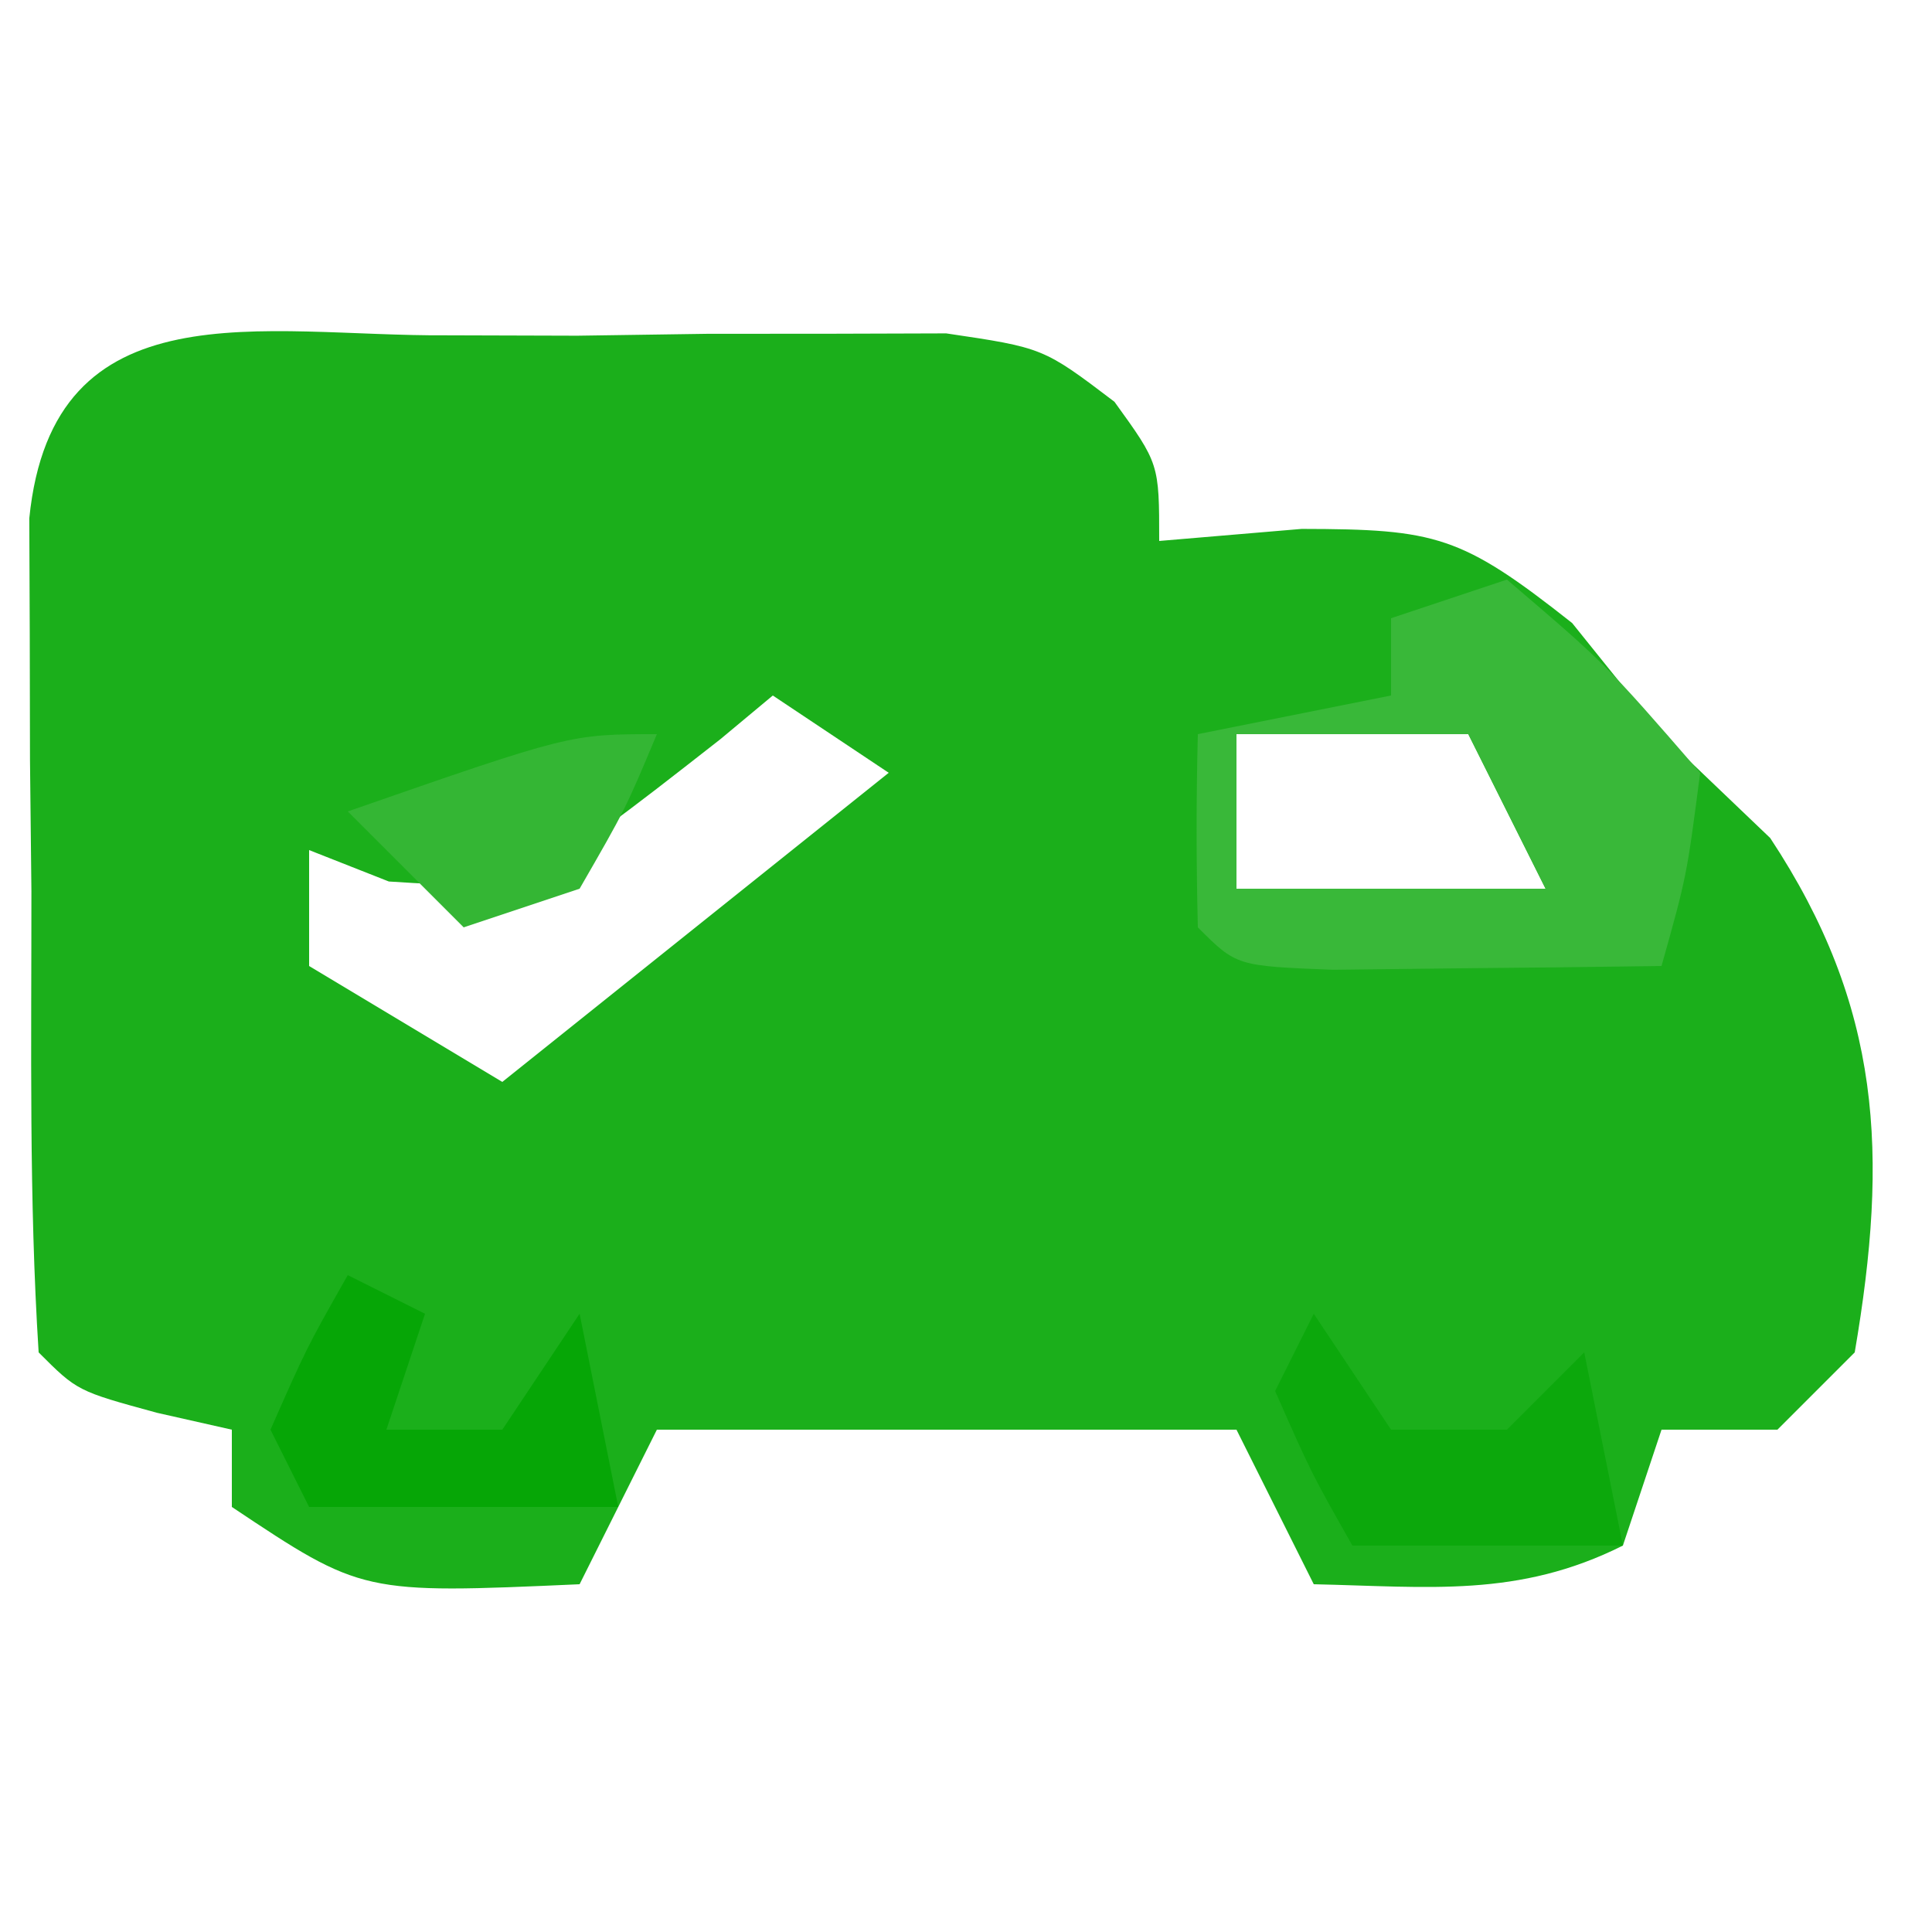 <?xml version="1.0" encoding="UTF-8"?>
<svg version="1.1" xmlns="http://www.w3.org/2000/svg" width="50" height="50">
<path d="M0 0 C1.114 0.003 2.229 0.006 3.377 0.01 C4.487 -0.006 5.598 -0.022 6.742 -0.039 C8.338 -0.04 8.338 -0.04 9.967 -0.041 C11.432 -0.045 11.432 -0.045 12.927 -0.05 C15.439 0.322 15.439 0.322 17.281 1.72 C18.439 3.322 18.439 3.322 18.439 5.322 C19.656 5.219 20.873 5.116 22.127 5.01 C25.604 5.016 26.253 5.175 29.127 7.447 C29.89 8.396 30.653 9.345 31.439 10.322 C32.368 11.209 33.296 12.096 34.252 13.01 C37.142 17.386 37.316 21.19 36.439 26.322 C35.779 26.982 35.119 27.642 34.439 28.322 C33.449 28.322 32.459 28.322 31.439 28.322 C30.944 29.807 30.944 29.807 30.439 31.322 C27.731 32.677 25.43 32.387 22.439 32.322 C21.779 31.002 21.119 29.682 20.439 28.322 C15.489 28.322 10.539 28.322 5.439 28.322 C4.779 29.642 4.119 30.962 3.439 32.322 C-2.186 32.572 -2.186 32.572 -5.561 30.322 C-5.561 29.662 -5.561 29.002 -5.561 28.322 C-6.2 28.178 -6.839 28.034 -7.498 27.885 C-9.561 27.322 -9.561 27.322 -10.561 26.322 C-10.813 22.35 -10.746 18.365 -10.748 14.385 C-10.76 13.261 -10.773 12.138 -10.785 10.98 C-10.787 9.909 -10.789 8.837 -10.791 7.732 C-10.795 6.744 -10.799 5.755 -10.803 4.737 C-10.194 -1.323 -4.75 0.032 0 0 Z M8.439 9.322 C7.992 9.695 7.545 10.067 7.084 10.451 C2.084 14.363 2.084 14.363 -1.498 14.135 C-2.179 13.867 -2.859 13.599 -3.561 13.322 C-3.561 14.312 -3.561 15.302 -3.561 16.322 C-1.911 17.312 -0.261 18.302 1.439 19.322 C4.739 16.682 8.039 14.042 11.439 11.322 C10.449 10.662 9.459 10.002 8.439 9.322 Z M20.439 10.322 C20.439 11.642 20.439 12.962 20.439 14.322 C23.079 14.322 25.719 14.322 28.439 14.322 C27.779 13.002 27.119 11.682 26.439 10.322 C24.459 10.322 22.479 10.322 20.439 10.322 Z " fill="#1BAF1B" transform="translate(11.561,8.678)"/>
<path d="M0 0 C2.562 2.188 2.562 2.188 5 5 C4.652 7.676 4.652 7.676 4 10 C2.188 10.027 0.375 10.046 -1.438 10.062 C-2.447 10.074 -3.456 10.086 -4.496 10.098 C-7 10 -7 10 -8 9 C-8.041 7.334 -8.043 5.666 -8 4 C-6.35 3.67 -4.7 3.34 -3 3 C-3 2.34 -3 1.68 -3 1 C-2.01 0.67 -1.02 0.34 0 0 Z M-7 4 C-7 5.32 -7 6.64 -7 8 C-4.36 8 -1.72 8 1 8 C0.34 6.68 -0.32 5.36 -1 4 C-2.98 4 -4.96 4 -7 4 Z " fill="#39B839" transform="translate(39,15)"/>
<path d="M0 0 C0.66 0.99 1.32 1.98 2 3 C2.99 3 3.98 3 5 3 C5.66 2.34 6.32 1.68 7 1 C7.33 2.65 7.66 4.3 8 6 C5.69 6 3.38 6 1 6 C-0.062 4.125 -0.062 4.125 -1 2 C-0.67 1.34 -0.34 0.68 0 0 Z " fill="#0CA80C" transform="translate(34,34)"/>
<path d="M0 0 C0.66 0.33 1.32 0.66 2 1 C1.67 1.99 1.34 2.98 1 4 C1.99 4 2.98 4 4 4 C4.66 3.01 5.32 2.02 6 1 C6.33 2.65 6.66 4.3 7 6 C4.36 6 1.72 6 -1 6 C-1.33 5.34 -1.66 4.68 -2 4 C-1.062 1.875 -1.062 1.875 0 0 Z " fill="#06A606" transform="translate(9,33)"/>
<path d="M0 0 C-0.812 1.938 -0.812 1.938 -2 4 C-2.99 4.33 -3.98 4.66 -5 5 C-5.99 4.01 -6.98 3.02 -8 2 C-2.25 0 -2.25 0 0 0 Z " fill="#34B634" transform="translate(17,19)"/>
</svg>
